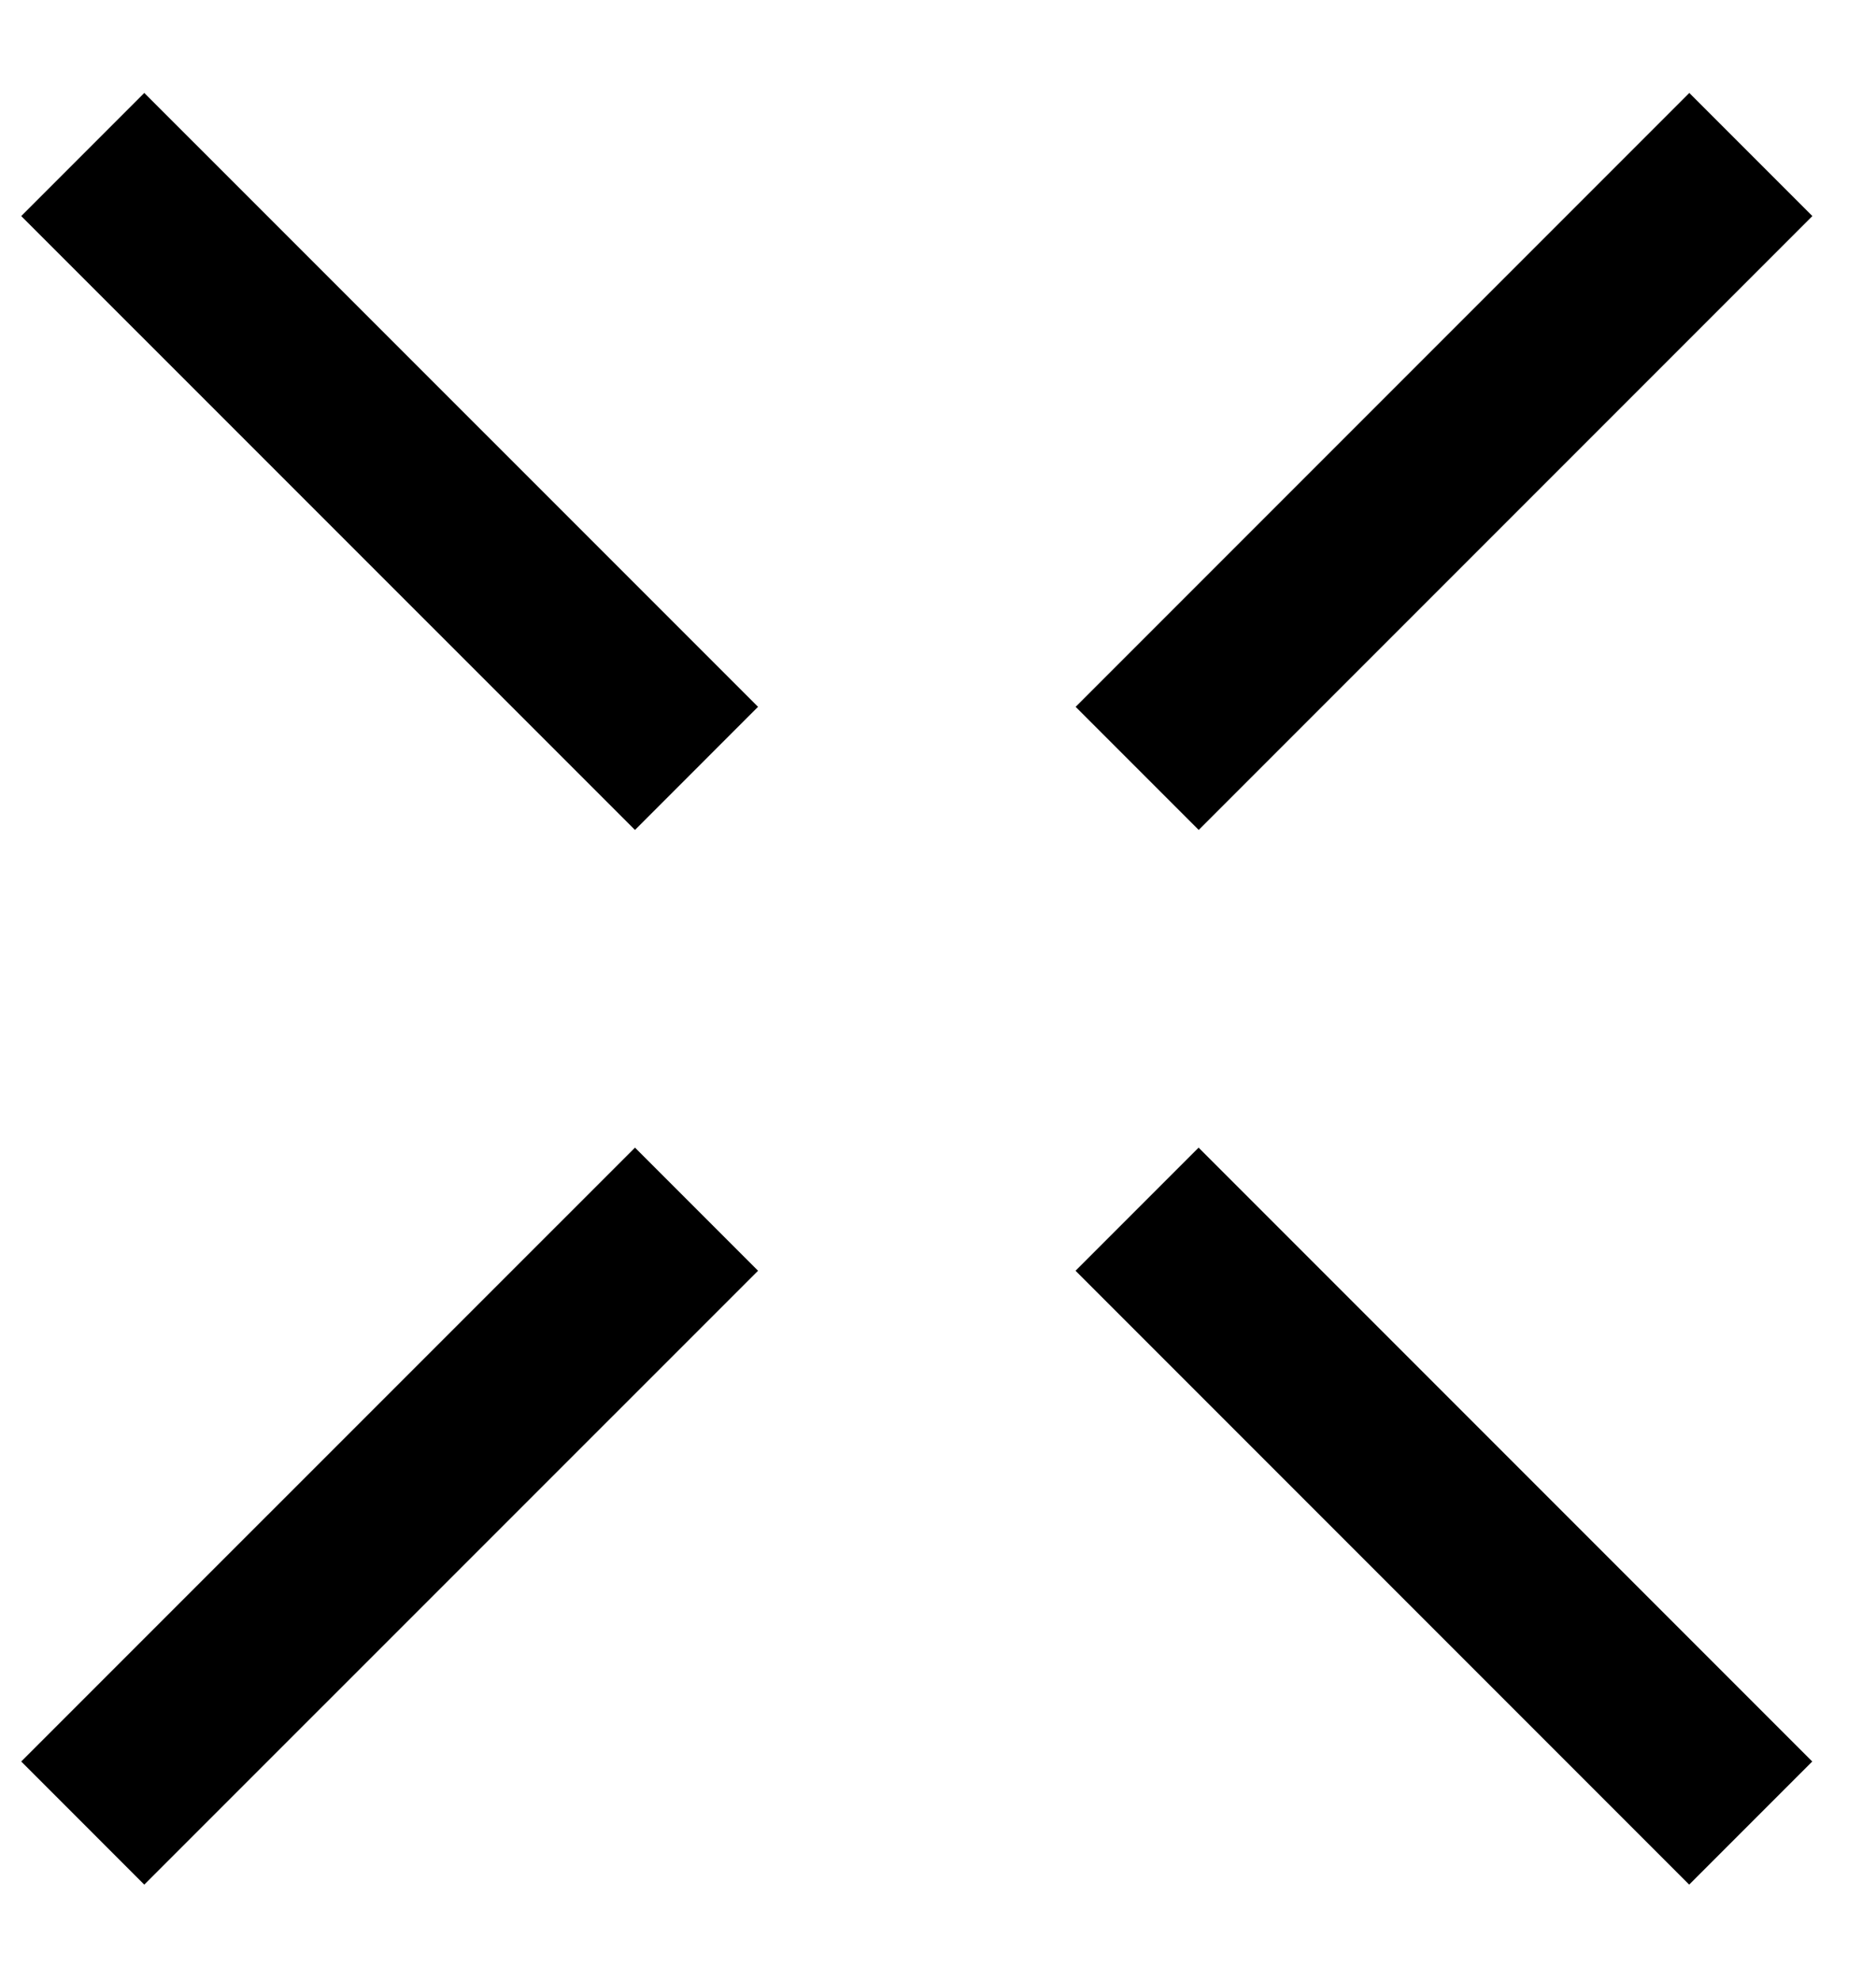 <svg width="18" height="19" viewBox="0 0 18 19" fill="none" xmlns="http://www.w3.org/2000/svg">
<path d="M0.794 1.482L6.683 7.37" stroke="black" stroke-width="1.67"/>
<path d="M10.91 11.598L16.798 17.486" stroke="black" stroke-width="1.67"/>
<path d="M0.794 17.486L6.683 11.598" stroke="black" stroke-width="1.67"/>
<path d="M10.911 7.37L16.799 1.482" stroke="black" stroke-width="1.67"/>
</svg>

